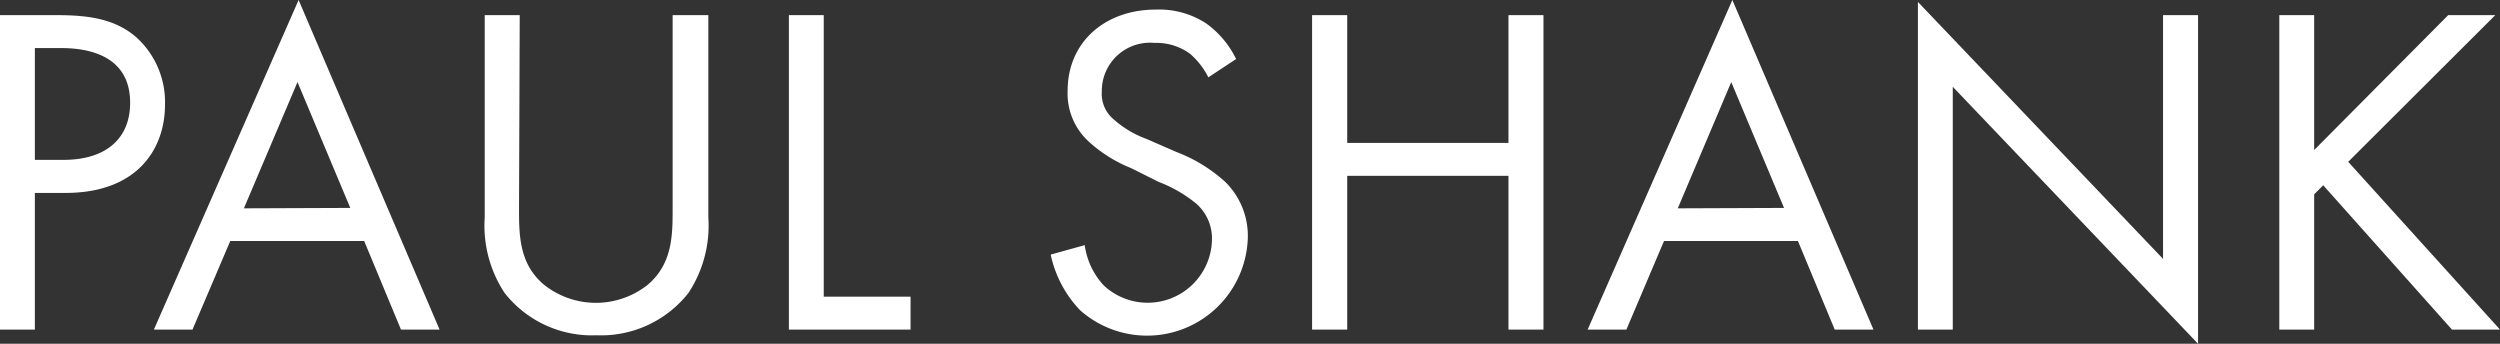 <svg id="bc9c5923-8c6e-47b6-b065-1e5d5b9936d7" data-name="Layer 1" xmlns="http://www.w3.org/2000/svg" viewBox="0 0 180 24.75"><rect x="0" y="0" width="180" height="24.75" fill="#333333" stroke="none"/><defs><style>.e375a86b-8a9e-4fca-adcd-0a514ffb7e84{fill:#fff;}</style></defs><path class="e375a86b-8a9e-4fca-adcd-0a514ffb7e84" d="M4.11,1.09c2.27,0,4.18.27,5.7,1.59a6.29,6.29,0,0,1,2.07,4.86c0,3.19-2,6.35-7.16,6.35H2.51v9.84H0V1.09ZM2.51,11.51H4.58c3,0,4.79-1.49,4.79-4.11,0-3.6-3.36-3.94-5-3.94H2.51Z"/><path class="e375a86b-8a9e-4fca-adcd-0a514ffb7e84" d="M26.22,17.35H16.58l-2.72,6.38H11.08L21.5,0,31.65,23.73H28.87Zm-1-2.38-3.8-9.06L17.56,15Z"/><path class="e375a86b-8a9e-4fca-adcd-0a514ffb7e84" d="M37.37,15c0,1.9,0,4,1.8,5.5a6,6,0,0,0,7.47,0c1.79-1.52,1.79-3.6,1.79-5.5V1.09H51V15.65a8.8,8.8,0,0,1-1.43,5.44,8,8,0,0,1-6.62,3.05,8,8,0,0,1-6.62-3.05,8.8,8.8,0,0,1-1.43-5.44V1.09h2.52Z"/><path class="e375a86b-8a9e-4fca-adcd-0a514ffb7e84" d="M59.31,1.09V21.36h6.25v2.37H56.8V1.09Z"/><path class="e375a86b-8a9e-4fca-adcd-0a514ffb7e84" d="M87,5.57a5.41,5.41,0,0,0-1.32-1.7,4.08,4.08,0,0,0-2.55-.78,3.47,3.47,0,0,0-3.8,3.5,2.39,2.39,0,0,0,.85,2A7.37,7.37,0,0,0,82.54,10l2.18.95a11.07,11.07,0,0,1,3.49,2.14,5.44,5.44,0,0,1,1.63,4.11,7.26,7.26,0,0,1-12.08,5.13,8.28,8.28,0,0,1-2.11-4l2.45-.68a5.32,5.32,0,0,0,1.36,2.89,4.63,4.63,0,0,0,7.8-3.23,3.33,3.33,0,0,0-1.12-2.64,9.68,9.68,0,0,0-2.71-1.57l-2-1a10,10,0,0,1-3-1.87,4.68,4.68,0,0,1-1.56-3.7c0-3.49,2.68-5.84,6.35-5.84a6.18,6.18,0,0,1,3.63,1A6.81,6.81,0,0,1,89,4.25Z"/><path class="e375a86b-8a9e-4fca-adcd-0a514ffb7e84" d="M97,10.29h11.61V1.09h2.52V23.73h-2.52V12.66H97V23.73H94.47V1.09H97Z"/><path class="e375a86b-8a9e-4fca-adcd-0a514ffb7e84" d="M129.45,17.35h-9.64l-2.71,6.38h-2.79L124.73,0l10.16,23.73H132.1Zm-1-2.38-3.8-9.06L120.8,15Z"/><path class="e375a86b-8a9e-4fca-adcd-0a514ffb7e84" d="M138.09,23.73V.14l17.65,18.5V1.09h2.52V24.75L140.6,6.25V23.73Z"/><path class="e375a86b-8a9e-4fca-adcd-0a514ffb7e84" d="M166.62,10.8l9.65-9.71h3.39L169.07,11.65,180,23.73h-3.46l-9.27-10.39-.65.65v9.74h-2.51V1.09h2.51Z"/></svg>